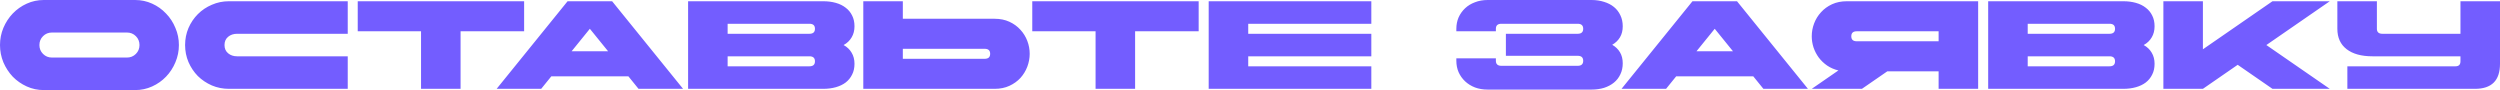 <?xml version="1.0" encoding="UTF-8"?> <svg xmlns="http://www.w3.org/2000/svg" viewBox="0 0 899.217 32.4" fill="none"> <path d="M48.599 0C50.759 0 52.799 0.435 54.719 1.305C56.639 2.175 58.304 3.36 59.714 4.86C61.154 6.33 62.279 8.055 63.089 10.035C63.929 11.985 64.349 14.04 64.349 16.2C64.349 18.36 63.929 20.43 63.089 22.41C62.279 24.36 61.154 26.085 59.714 27.585C58.304 29.055 56.639 30.225 54.719 31.095C52.799 31.965 50.759 32.4 48.599 32.4H15.749C13.589 32.4 11.549 31.965 9.629 31.095C7.709 30.225 6.029 29.055 4.589 27.585C3.179 26.085 2.054 24.36 1.214 22.41C0.404 20.43 -0.001 18.36 -0.001 16.2C-0.001 14.04 0.404 11.985 1.214 10.035C2.054 8.055 3.179 6.33 4.589 4.86C6.029 3.36 7.709 2.175 9.629 1.305C11.549 0.435 13.589 0 15.749 0H48.599ZM45.674 11.7H18.674C17.414 11.7 16.349 12.135 15.479 13.005C14.609 13.875 14.174 14.94 14.174 16.2C14.174 17.46 14.609 18.525 15.479 19.395C16.349 20.265 17.414 20.7 18.674 20.7H45.674C46.934 20.7 47.999 20.265 48.869 19.395C49.739 18.525 50.174 17.46 50.174 16.2C50.174 14.94 49.739 13.875 48.869 13.005C47.999 12.135 46.934 11.7 45.674 11.7ZM125.076 31.95H82.326C80.166 31.95 78.126 31.545 76.206 30.735C74.286 29.895 72.606 28.77 71.166 27.36C69.756 25.92 68.631 24.24 67.791 22.32C66.981 20.4 66.576 18.36 66.576 16.2C66.576 14.04 66.981 12 67.791 10.08C68.631 8.16 69.756 6.495 71.166 5.085C72.606 3.645 74.286 2.52 76.206 1.71C78.126 0.87 80.166 0.45 82.326 0.45H125.076V12.15H85.251C83.991 12.15 82.926 12.51 82.056 13.23C81.186 13.95 80.751 14.94 80.751 16.2C80.751 17.46 81.186 18.45 82.056 19.17C82.926 19.89 83.991 20.25 85.251 20.25H125.076V31.95ZM151.441 11.25H128.671V0.45H188.521V11.25H165.661V31.95H151.441V11.25ZM245.687 31.95H229.667L226.022 27.45H198.302L194.657 31.95H178.637L204.152 0.45H220.172L245.687 31.95ZM218.732 18.45L212.162 10.35L205.592 18.45H218.732ZM247.499 0.45H296.099C297.749 0.45 299.264 0.645 300.644 1.035C302.024 1.425 303.209 2.01 304.199 2.79C305.189 3.54 305.954 4.47 306.494 5.58C307.064 6.69 307.349 7.98 307.349 9.45C307.349 10.98 307.004 12.315 306.314 13.455C305.654 14.595 304.694 15.51 303.434 16.2C304.694 16.89 305.654 17.805 306.314 18.945C307.004 20.085 307.349 21.42 307.349 22.95C307.349 24.42 307.064 25.71 306.494 26.82C305.954 27.93 305.189 28.875 304.199 29.655C303.209 30.405 302.024 30.975 300.644 31.365C299.264 31.755 297.749 31.95 296.099 31.95H247.499V0.45ZM261.72 12.15H291.149C292.469 12.15 293.129 11.55 293.129 10.35C293.129 9.15 292.469 8.55 291.149 8.55H261.72V12.15ZM291.149 23.85C292.469 23.85 293.129 23.25 293.129 22.05C293.129 20.85 292.469 20.25 291.149 20.25H261.72V23.85H291.149ZM310.516 0.45H324.736V6.75H357.767C359.747 6.75 361.517 7.11 363.077 7.83C364.637 8.55 365.956 9.51 367.036 10.71C368.116 11.88 368.941 13.215 369.511 14.715C370.081 16.215 370.366 17.76 370.366 19.35C370.366 20.91 370.081 22.455 369.511 23.985C368.941 25.485 368.116 26.835 367.036 28.035C365.956 29.205 364.637 30.15 363.077 30.87C361.517 31.59 359.747 31.95 357.767 31.95H310.516V0.45ZM324.736 17.55V21.15H354.167C355.487 21.15 356.147 20.55 356.147 19.35C356.147 18.15 355.487 17.55 354.167 17.55H324.736ZM394.063 11.25H371.294V0.45H431.144V11.25H408.282V31.95H394.063V11.25ZM434.749 0.45H493.249V8.55H448.971V12.15H493.249V20.25H448.971V23.85H493.249V31.95H434.749V0.45ZM540.028 8.55C538.708 8.55 538.048 9.15 538.048 10.35V11.25H523.828V10.35C523.828 8.88 524.098 7.515 524.638 6.255C525.208 4.995 525.988 3.9 526.978 2.97C527.968 2.04 529.153 1.32 530.533 0.81C531.913 0.27 533.428 0 535.078 0H572.426C574.076 0 575.591 0.225 576.971 0.675C578.351 1.095 579.536 1.71 580.526 2.52C581.516 3.33 582.283 4.32 582.823 5.49C583.393 6.66 583.678 7.98 583.678 9.45C583.678 10.98 583.348 12.3 582.688 13.41C582.029 14.52 581.096 15.42 579.896 16.11C581.096 16.8 582.029 17.7 582.688 18.81C583.348 19.92 583.678 21.24 583.678 22.77C583.678 24.24 583.393 25.56 582.823 26.73C582.283 27.9 581.516 28.89 580.526 29.7C579.536 30.51 578.351 31.14 576.971 31.59C575.591 32.01 574.076 32.22 572.426 32.22H535.078C533.428 32.22 531.913 31.965 530.533 31.455C529.153 30.915 527.968 30.18 526.978 29.25C525.988 28.32 525.208 27.225 524.638 25.965C524.098 24.705 523.828 23.34 523.828 21.87V20.97H538.048V21.87C538.048 23.07 538.708 23.67 540.028 23.67H567.477C568.796 23.67 569.456 23.07 569.456 21.87C569.456 20.67 568.796 20.07 567.477 20.07H541.647V12.15H567.477C568.796 12.15 569.456 11.55 569.456 10.35C569.456 9.15 568.796 8.55 567.477 8.55H540.028ZM650.291 31.95H634.272L630.627 27.45H602.905L599.26 31.95H583.241L608.758 0.45H624.777L650.291 31.95ZM623.337 18.45L616.767 10.35L610.197 18.45H623.337ZM711.514 31.95H697.294V25.65H678.845L669.71 31.95H651.663L661.248 25.335C659.748 24.975 658.398 24.39 657.198 23.58C656.028 22.77 655.023 21.81 654.183 20.7C653.373 19.59 652.743 18.375 652.293 17.055C651.873 15.735 651.663 14.4 651.663 13.05C651.663 11.46 651.948 9.915 652.518 8.415C653.088 6.915 653.913 5.58 654.993 4.41C656.073 3.21 657.393 2.25 658.953 1.53C660.513 0.81 662.283 0.45 664.263 0.45H711.514V31.95ZM697.294 11.25H667.865C666.545 11.25 665.885 11.85 665.885 13.05C665.885 14.25 666.545 14.85 667.865 14.85H697.294V11.25ZM715.121 0.45H763.722C765.372 0.45 766.887 0.645 768.267 1.035C769.647 1.425 770.832 2.01 771.822 2.79C772.811 3.54 773.576 4.47 774.116 5.58C774.686 6.69 774.971 7.98 774.971 9.45C774.971 10.98 774.626 12.315 773.936 13.455C773.276 14.595 772.316 15.51 771.057 16.2C772.316 16.89 773.276 17.805 773.936 18.945C774.626 20.085 774.971 21.42 774.971 22.95C774.971 24.42 774.686 25.71 774.116 26.82C773.576 27.93 772.811 28.875 771.822 29.655C770.832 30.405 769.647 30.975 768.267 31.365C766.887 31.755 765.372 31.95 763.722 31.95H715.121V0.45ZM729.341 12.15H758.772C760.092 12.15 760.752 11.55 760.752 10.35C760.752 9.15 760.092 8.55 758.772 8.55H729.341V12.15ZM758.772 23.85C760.092 23.85 760.752 23.25 760.752 22.05C760.752 20.85 760.092 20.25 758.772 20.25H729.341V23.85H758.772ZM778.139 0.45H792.358V17.73L817.38 0.45H837.989L815.175 16.2L837.989 31.95H817.38L804.868 23.31L792.358 31.95H778.139V0.45ZM854.936 10.35C854.936 11.55 855.596 12.15 856.916 12.15H884.997V0.45H899.217V22.95C899.217 28.95 896.217 31.95 890.217 31.95H844.316V23.85H883.197C884.397 23.85 884.997 23.25 884.997 22.05V20.25H853.316C849.356 20.25 846.266 19.395 844.046 17.685C841.826 15.975 840.716 13.53 840.716 10.35V0.45H854.936V10.35Z" fill="#735DFF"></path> </svg> 
